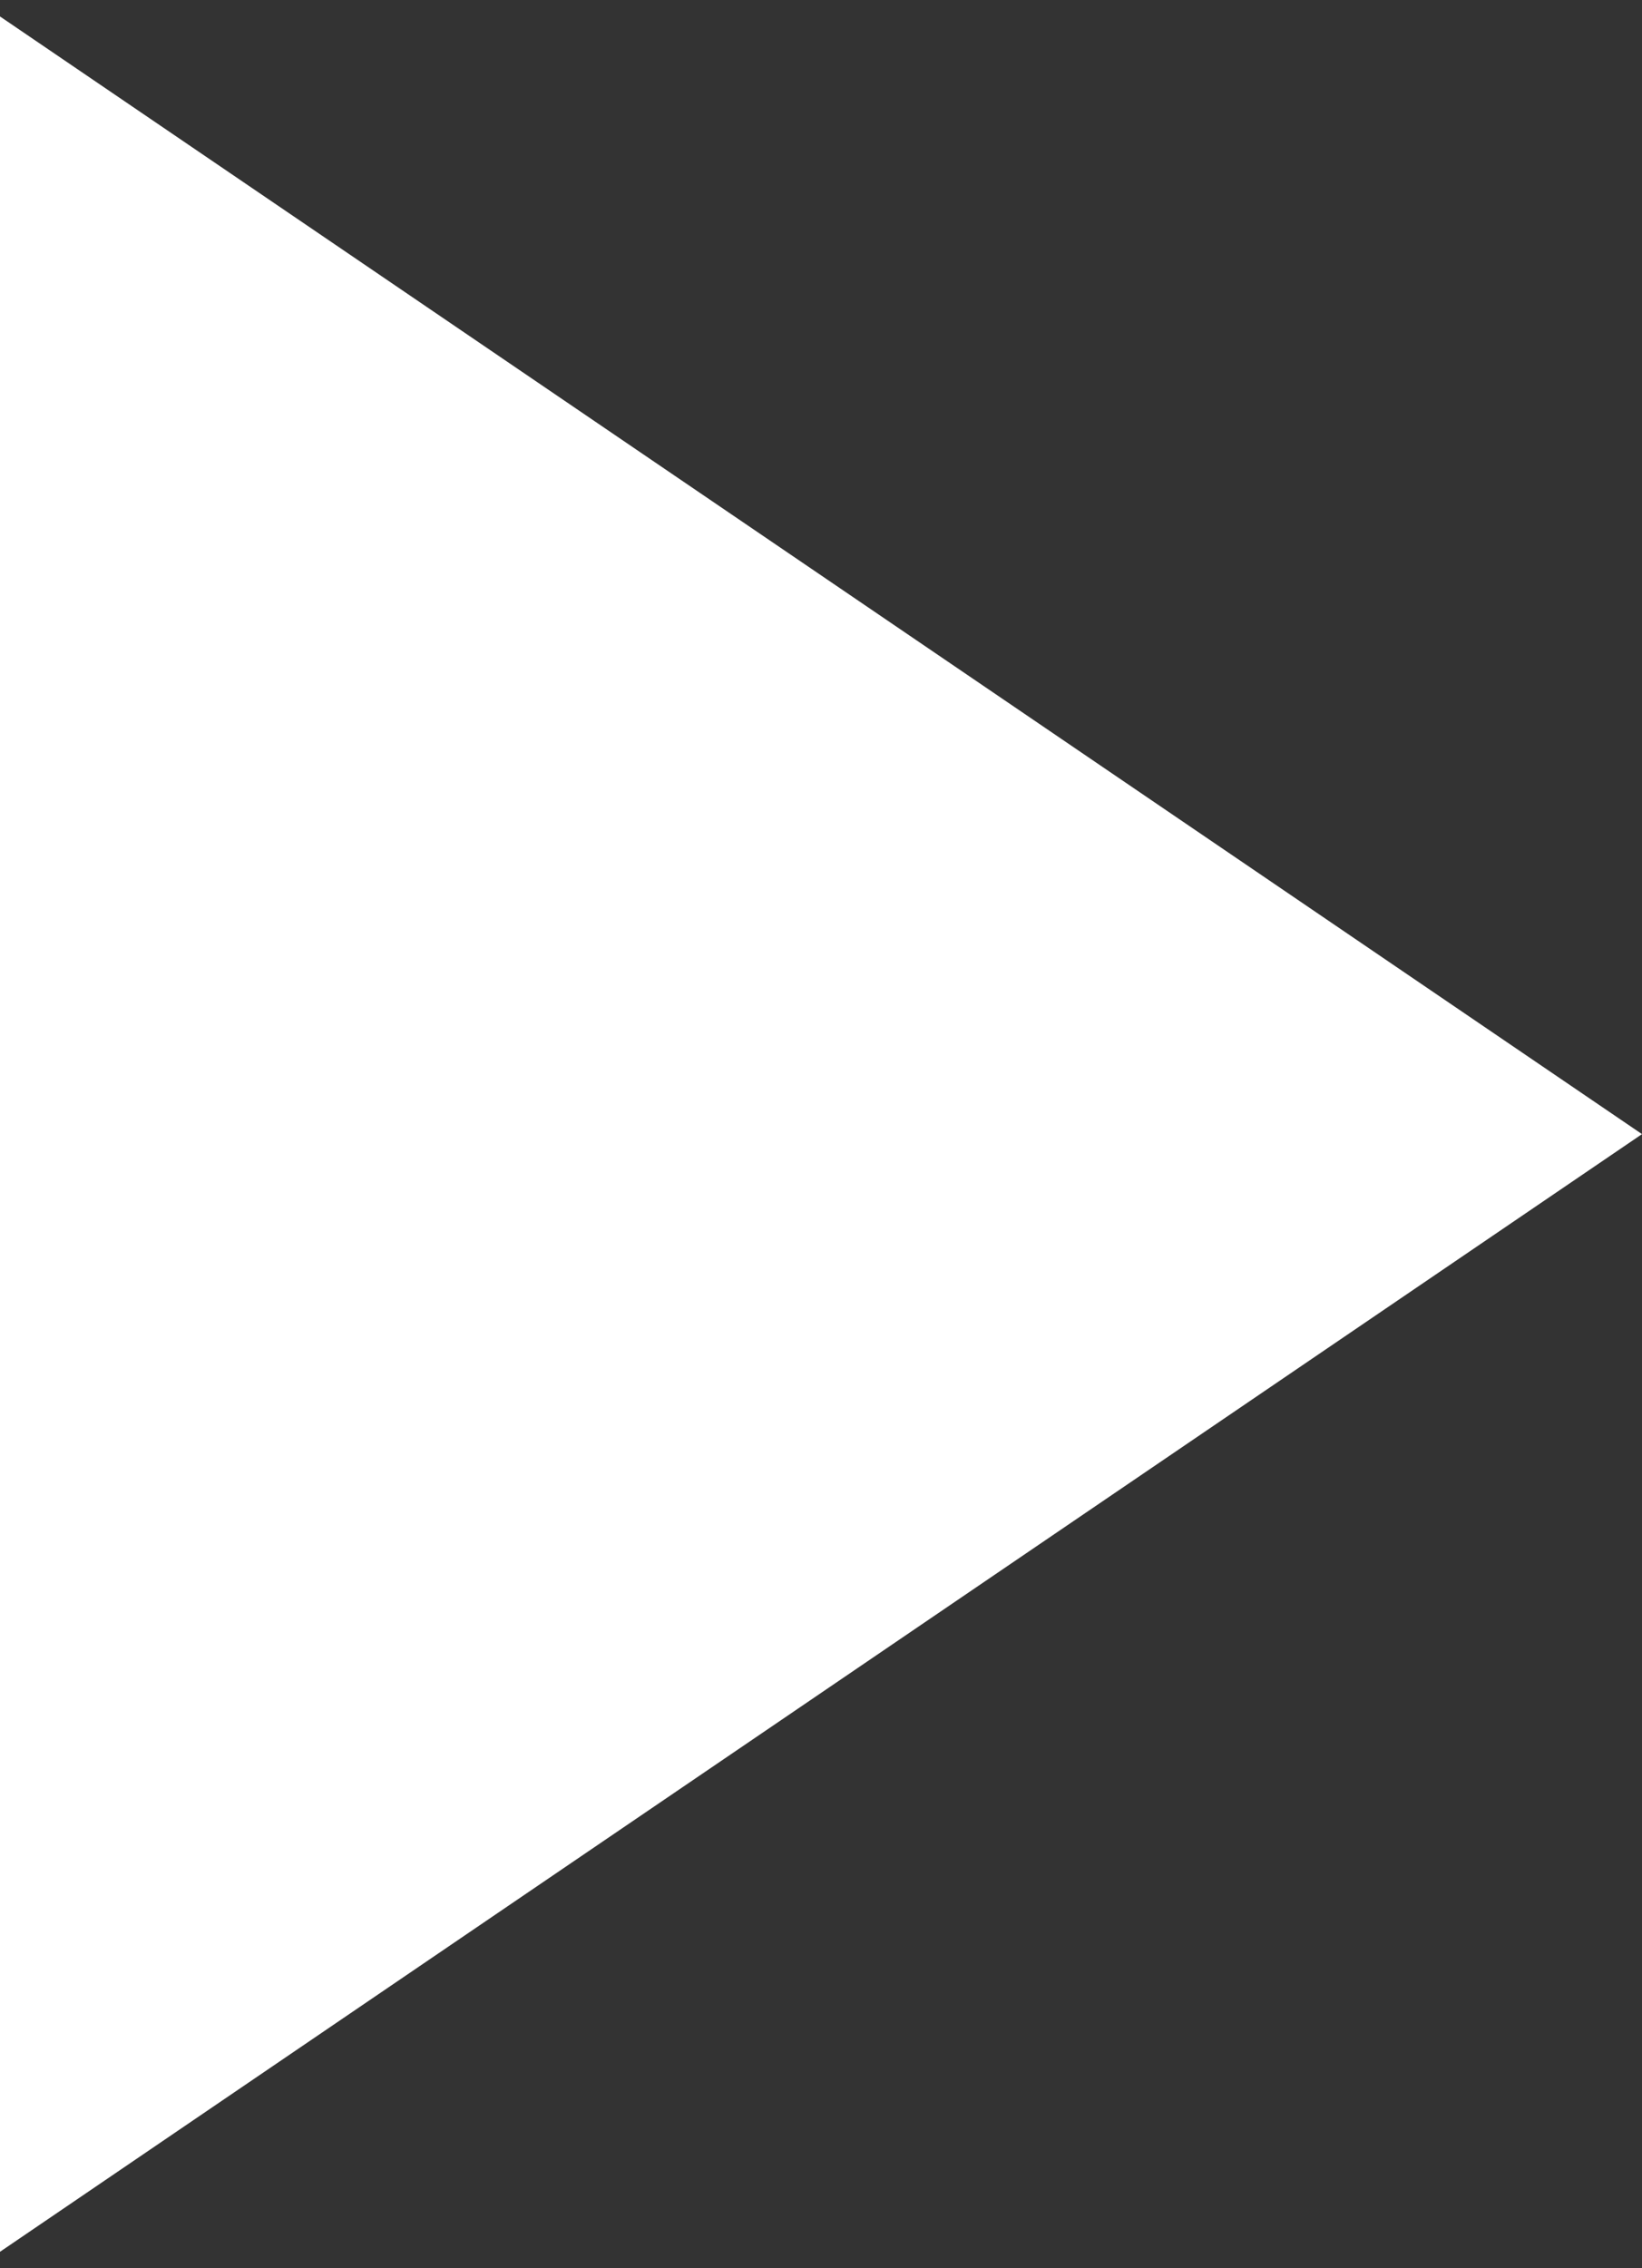 <svg width="42" height="58" viewBox="0 0 42 58" fill="none" xmlns="http://www.w3.org/2000/svg">
<rect x="0" y="0" width="42" height="58" fill="#333333" stroke="none"/>
<path id="Polygon 1" d="M42 29L1.123e-06 57.579L3.62144e-06 0.421L42 29Z" fill="white"/>
</svg>
